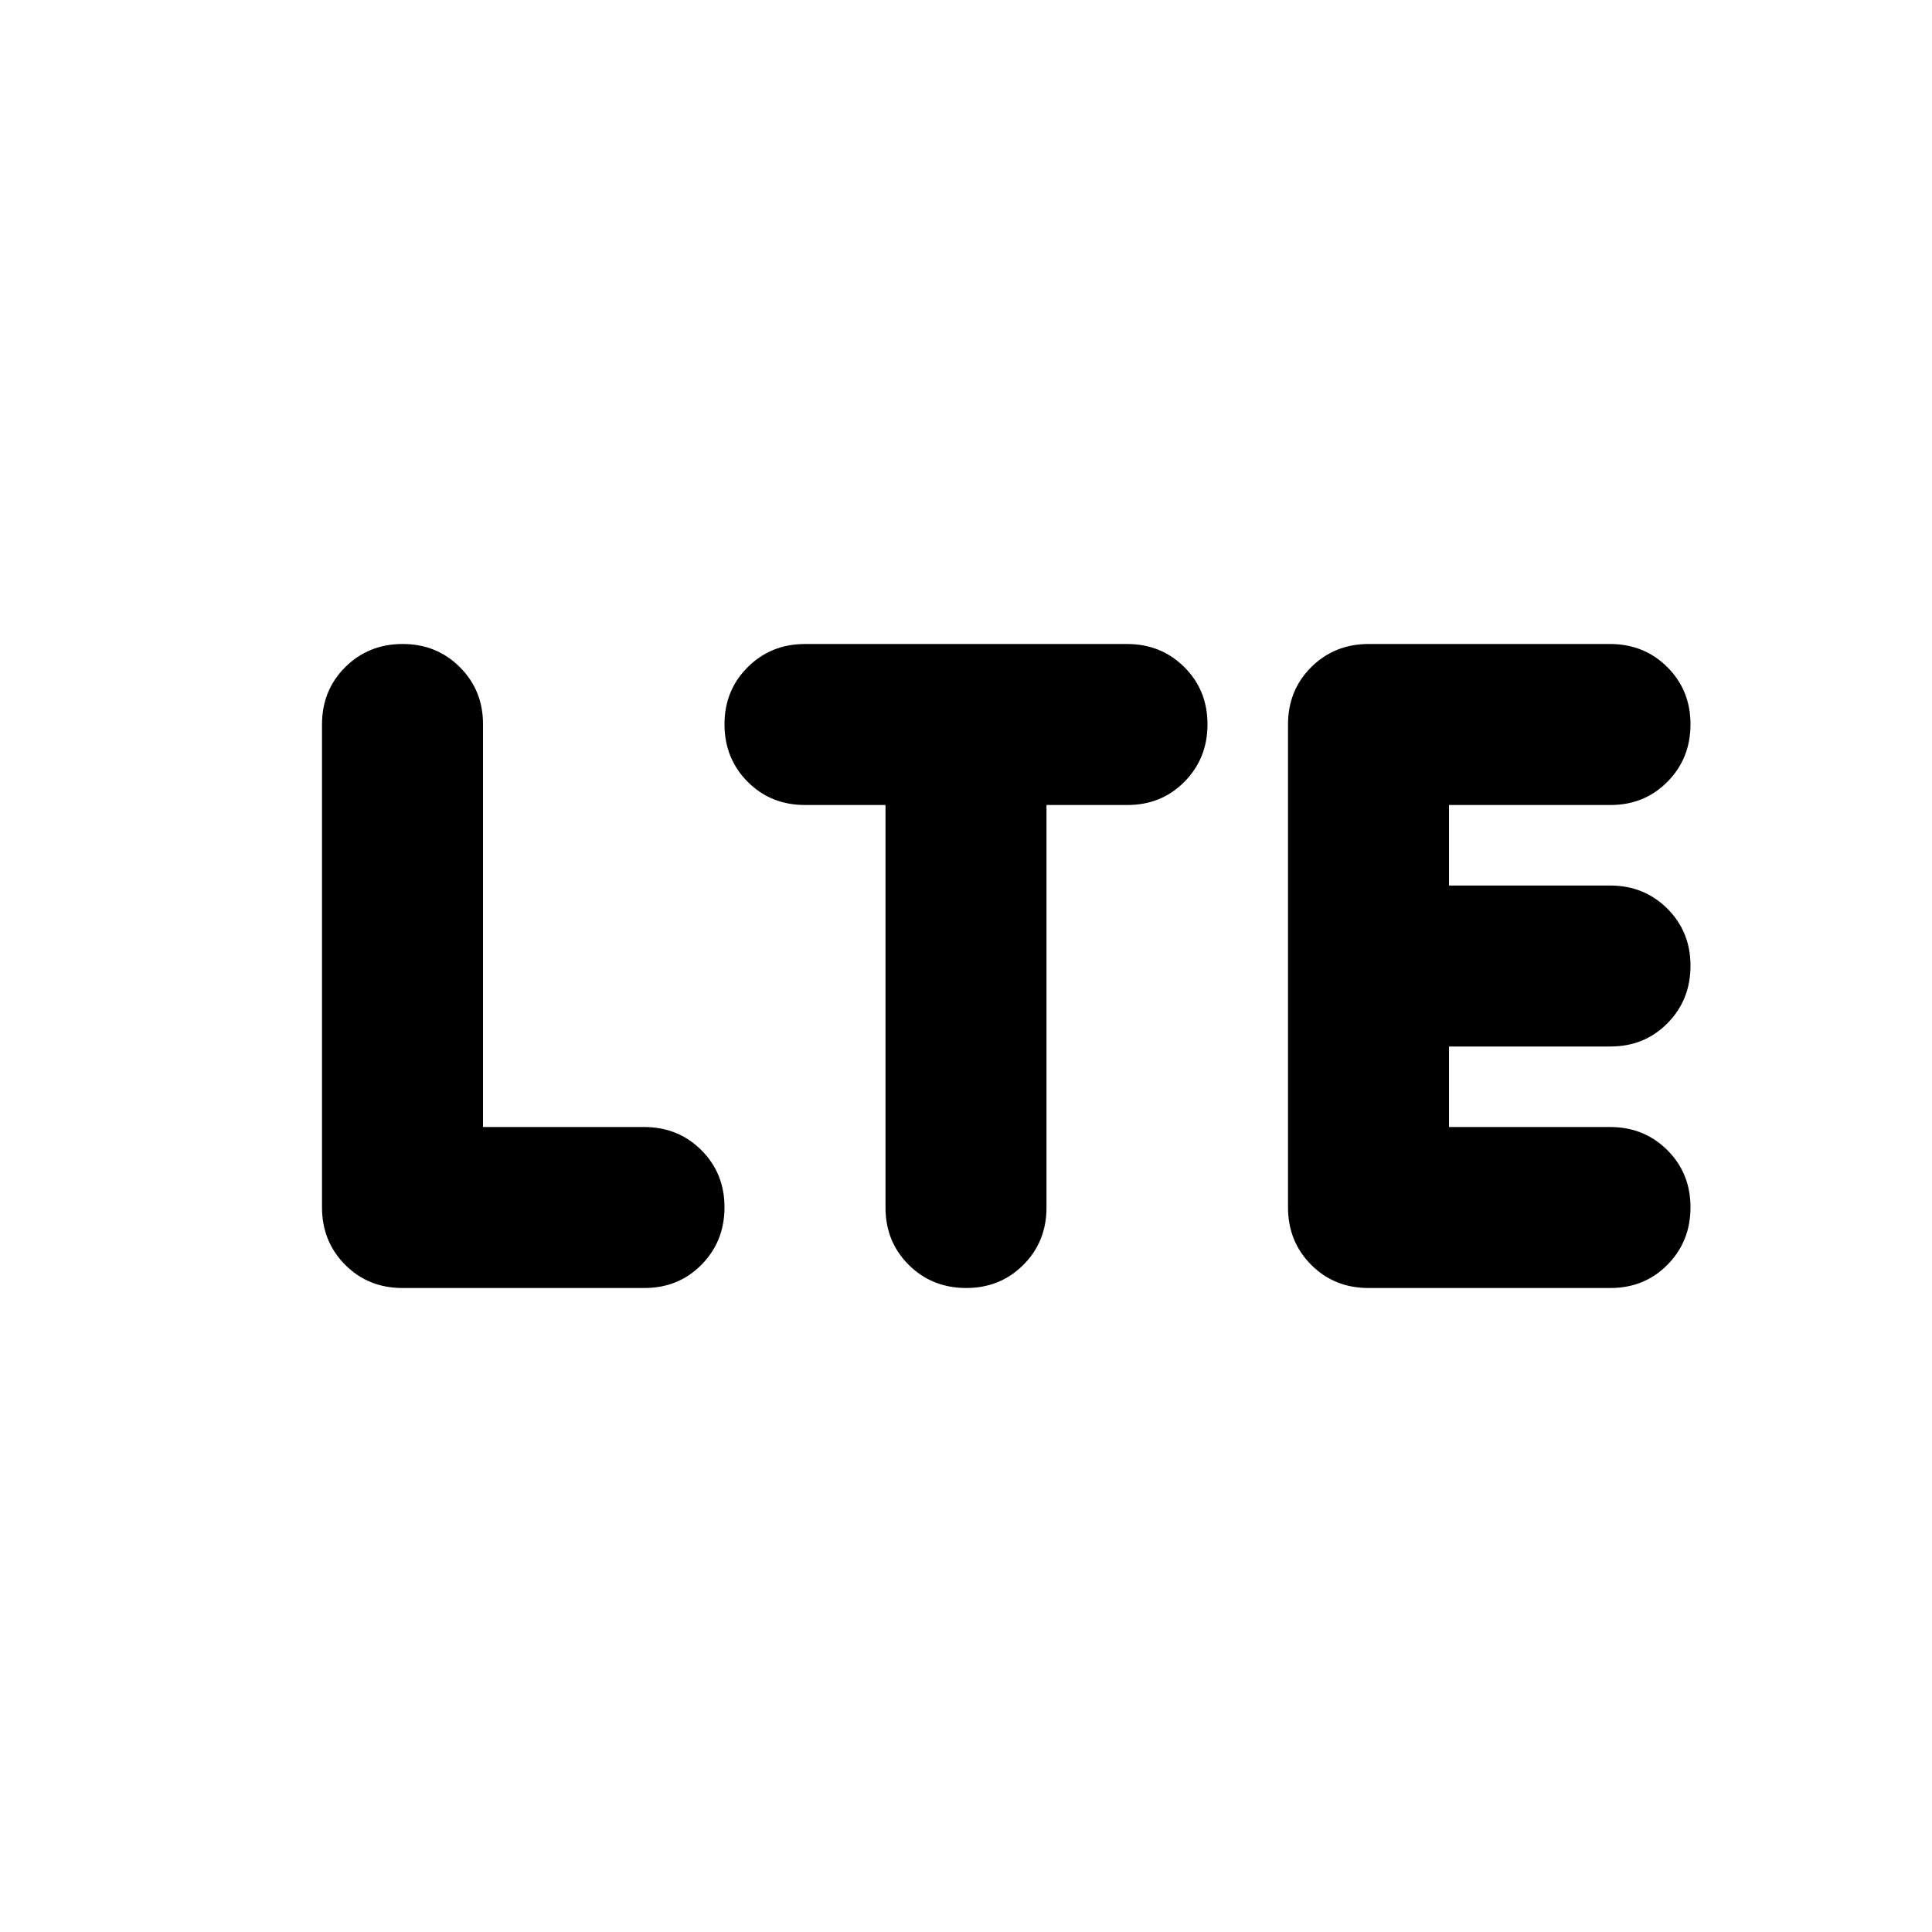 <?xml version="1.0" encoding="utf-8"?>
<!-- Generator: www.svgicons.com -->
<svg xmlns="http://www.w3.org/2000/svg" width="800" height="800" viewBox="0 0 24 24">
<path fill="currentColor" d="M4 15V9q0-.425.288-.712T5 8t.713.288T6 9v5h2q.425 0 .713.288T9 15t-.288.713T8 16H5q-.425 0-.712-.288T4 15m7-5h-1q-.425 0-.712-.288T9 9t.288-.712T10 8h4q.425 0 .713.288T15 9t-.288.713T14 10h-1v5q0 .425-.288.713T12 16t-.712-.288T11 15zm5 5V9q0-.425.288-.712T17 8h3q.425 0 .713.288T21 9t-.288.713T20 10h-2v1h2q.425 0 .713.288T21 12t-.288.713T20 13h-2v1h2q.425 0 .713.288T21 15t-.288.713T20 16h-3q-.425 0-.712-.288T16 15"/>
</svg>